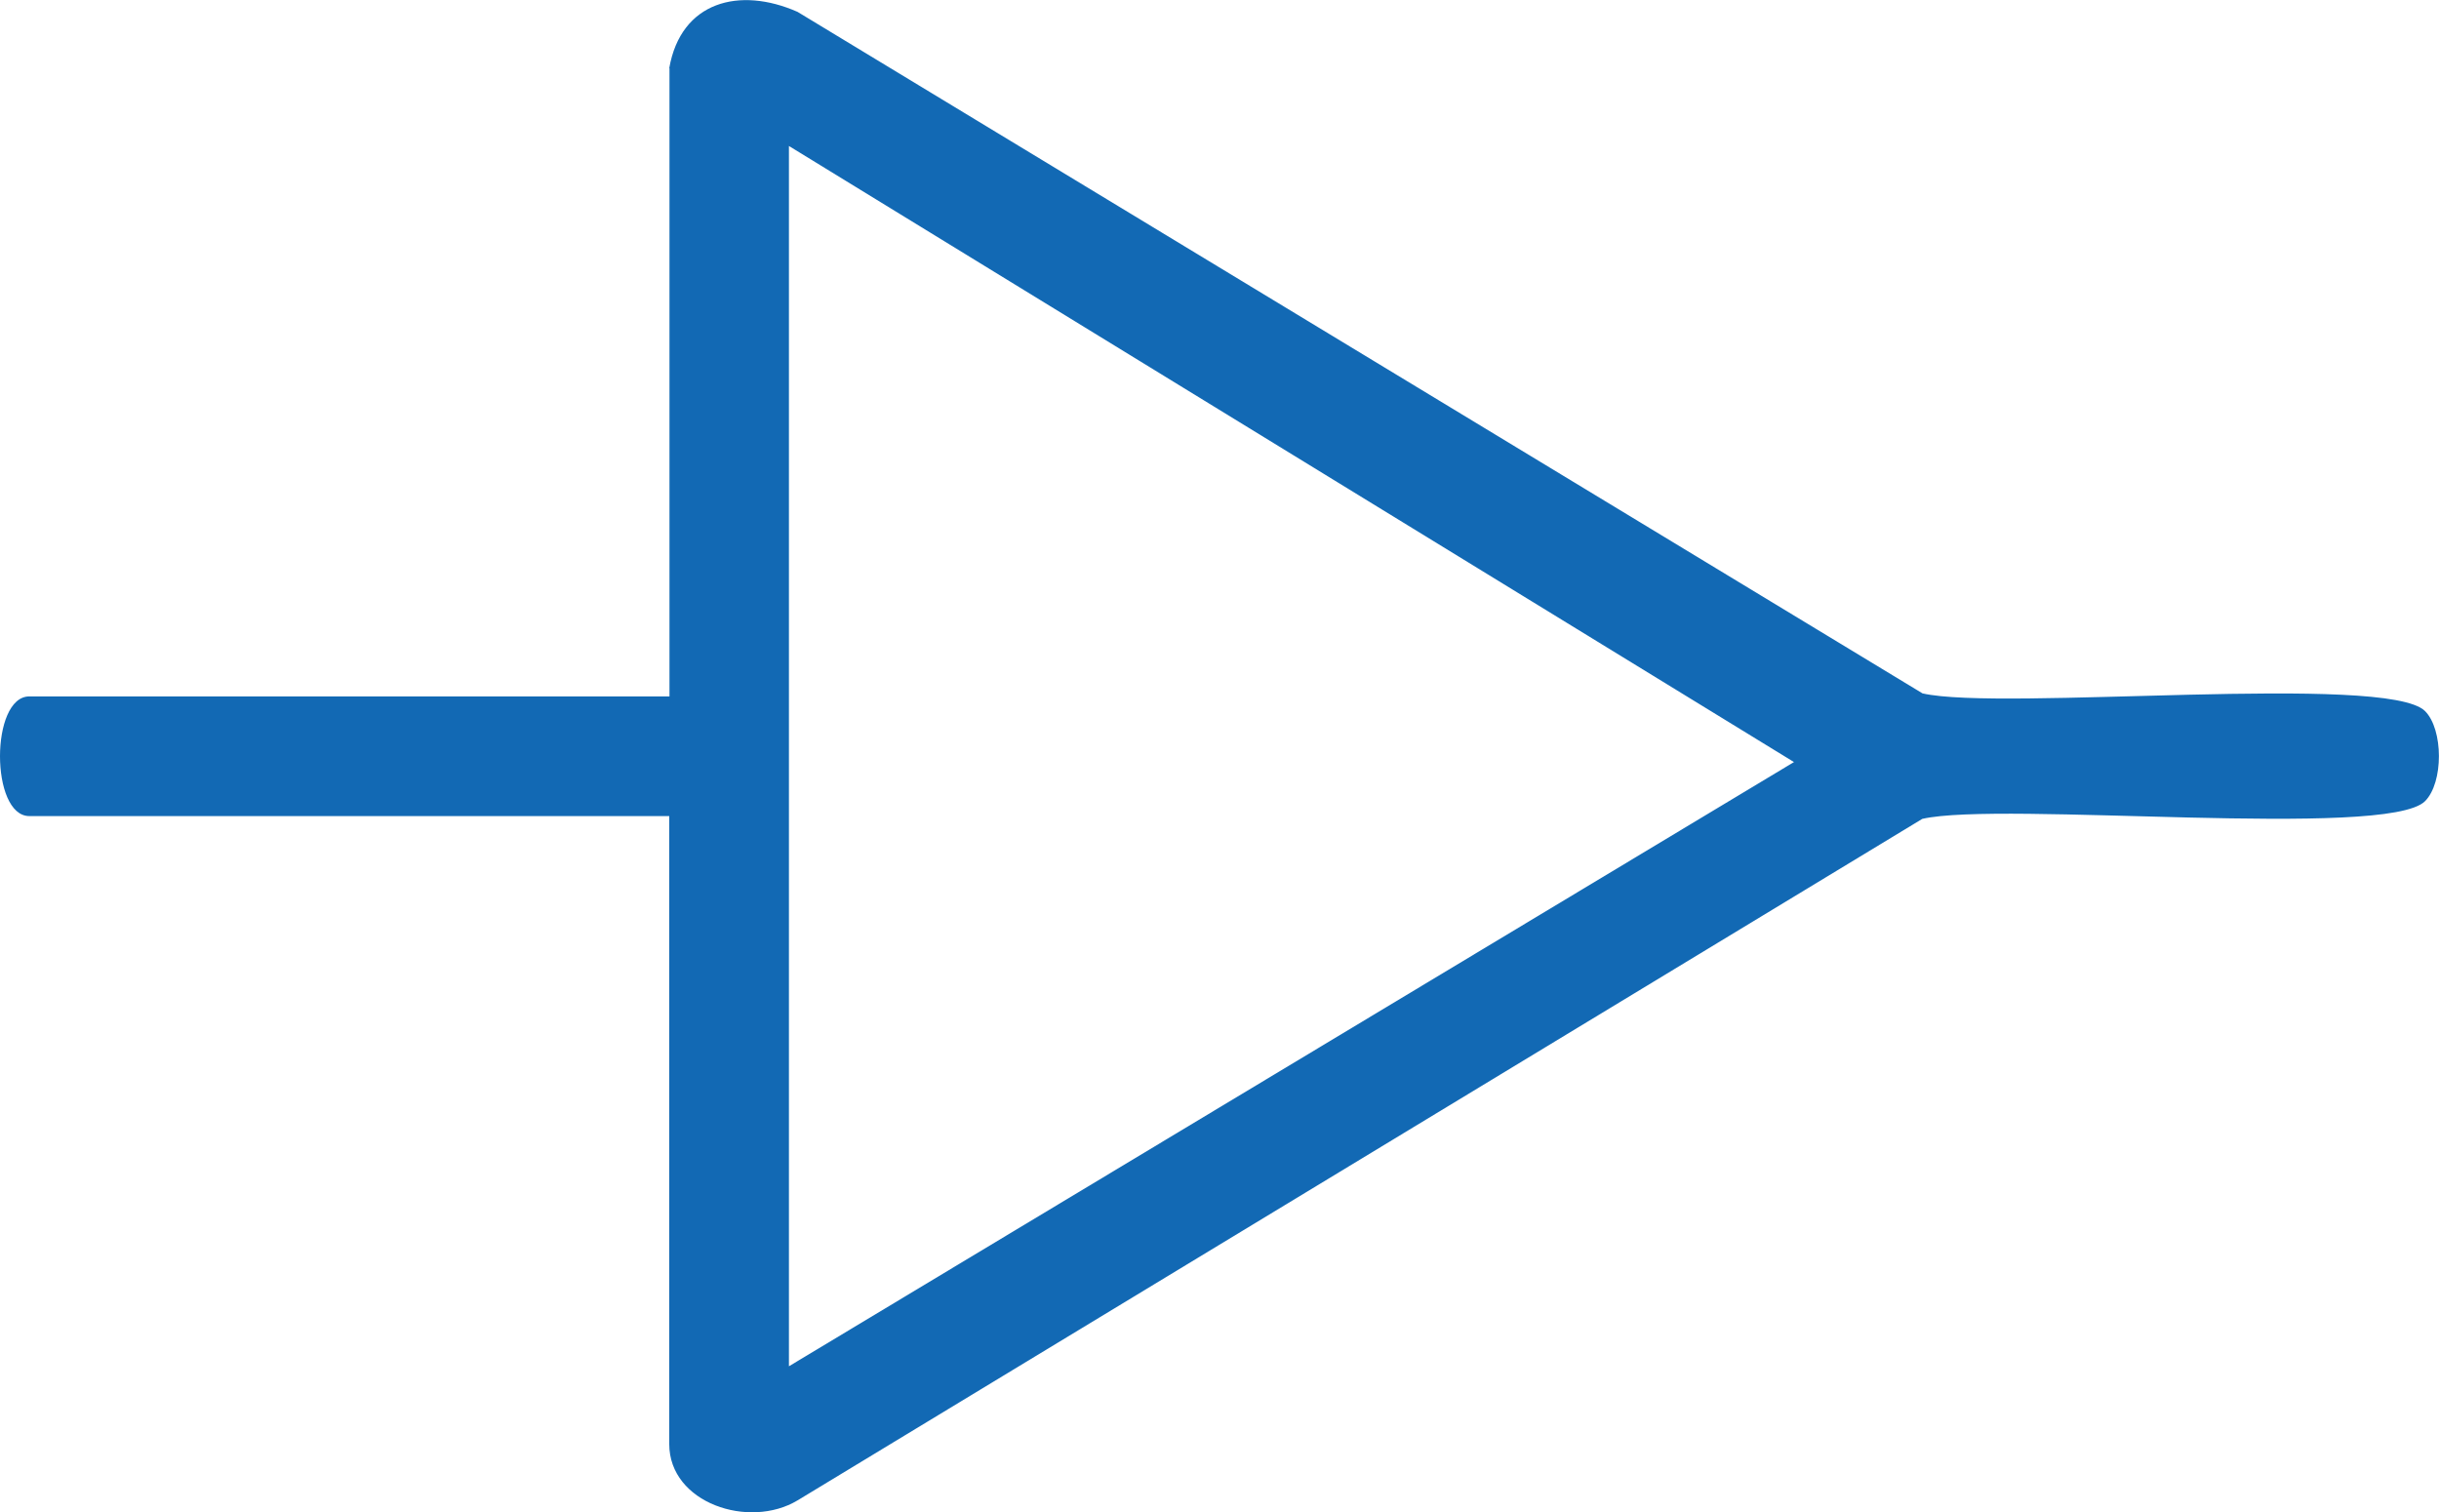 <?xml version="1.0" encoding="UTF-8"?>
<svg id="Layer_2" data-name="Layer 2" xmlns="http://www.w3.org/2000/svg" viewBox="0 0 104.74 64.95">
  <defs>
    <style>
      .cls-1 {
        fill: #1269b4;
        stroke-width: 0px;
      }
    </style>
  </defs>
  <g id="Layer_1-2" data-name="Layer 1">
    <path class="cls-1" d="M28.74,2.93c.5-2.87,3.02-3.52,5.51-2.42l48.31,29.27c3.4.78,19.94-.88,21.58.76.79.79.8,3.07,0,3.87-1.64,1.64-18.18-.02-21.59.76l-48.3,29.27c-2.08,1.25-5.51.12-5.51-2.42v-26.97H1.26c-1.68,0-1.68-5.14,0-5.14h27.49V2.93ZM33.88,6.27v52.41l43.16-25.95L33.88,6.27Z"/>
  </g>
</svg>